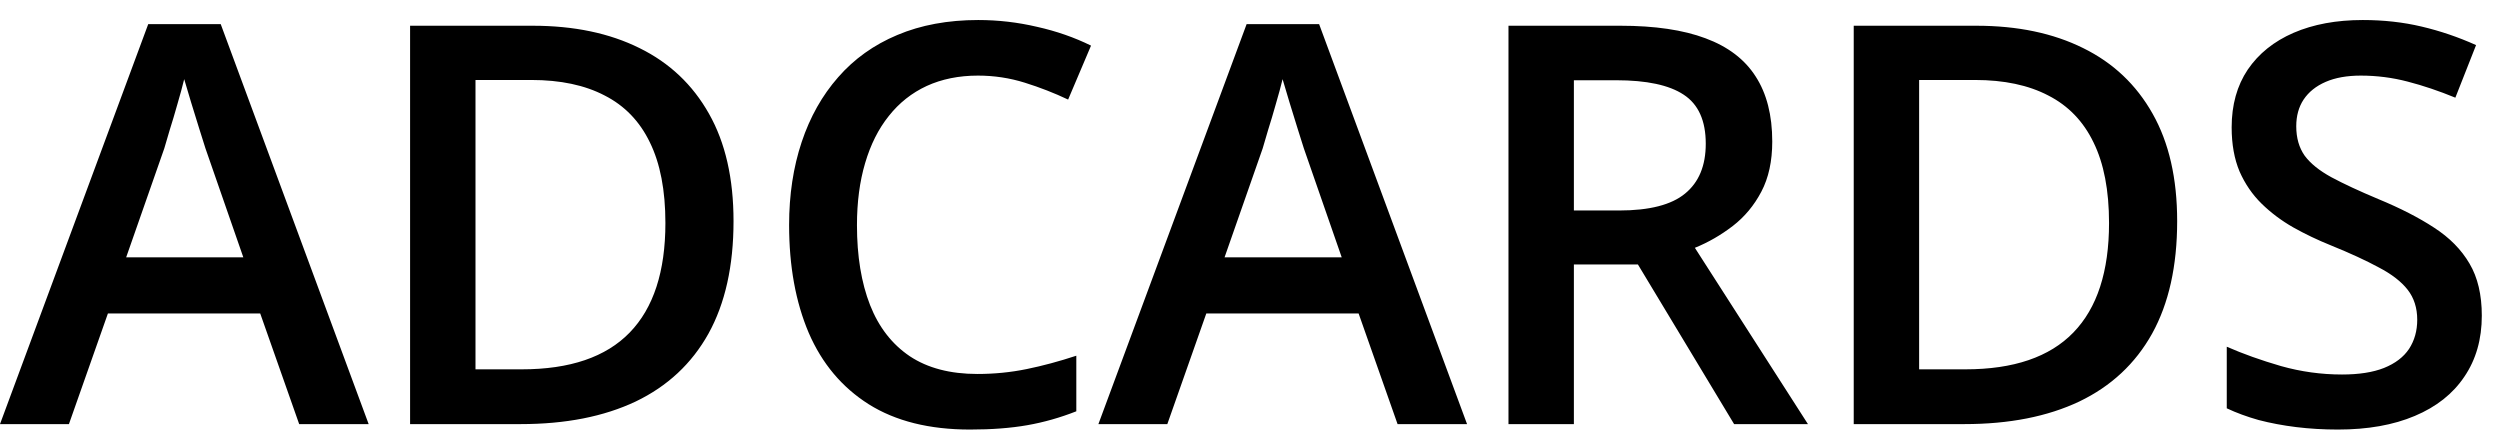 <?xml version="1.0" encoding="UTF-8"?> <svg xmlns="http://www.w3.org/2000/svg" width="112" height="20" viewBox="0 0 112 20" fill="none"><path d="M13.403 19L11.658 14.044H4.834L3.088 19H0L6.641 1.08H9.888L16.516 19H13.403ZM10.901 11.529L9.204 6.646C9.139 6.435 9.045 6.138 8.923 5.755C8.801 5.365 8.679 4.97 8.557 4.571C8.435 4.164 8.333 3.823 8.252 3.546C8.171 3.88 8.069 4.254 7.947 4.669C7.833 5.076 7.719 5.458 7.605 5.816C7.499 6.174 7.418 6.451 7.361 6.646L5.652 11.529H10.901ZM32.862 9.906C32.862 11.916 32.487 13.596 31.739 14.947C30.99 16.29 29.904 17.303 28.48 17.987C27.055 18.662 25.338 19 23.328 19H18.372V1.153H23.865C25.713 1.153 27.308 1.487 28.65 2.154C29.993 2.813 31.031 3.794 31.763 5.096C32.496 6.39 32.862 7.993 32.862 9.906ZM29.81 9.991C29.81 8.526 29.578 7.322 29.114 6.378C28.659 5.434 27.983 4.734 27.088 4.278C26.201 3.814 25.106 3.583 23.804 3.583H21.302V16.546H23.377C25.534 16.546 27.145 15.997 28.211 14.898C29.277 13.8 29.81 12.164 29.81 9.991ZM43.812 3.387C42.958 3.387 42.193 3.542 41.517 3.851C40.85 4.16 40.284 4.608 39.82 5.194C39.356 5.772 39.002 6.476 38.758 7.306C38.514 8.128 38.392 9.055 38.392 10.089C38.392 11.472 38.587 12.665 38.978 13.665C39.369 14.658 39.963 15.423 40.76 15.96C41.558 16.489 42.567 16.754 43.788 16.754C44.544 16.754 45.281 16.681 45.997 16.534C46.713 16.388 47.454 16.188 48.219 15.936V18.426C47.495 18.711 46.762 18.919 46.022 19.049C45.281 19.179 44.426 19.244 43.458 19.244C41.635 19.244 40.121 18.866 38.917 18.109C37.721 17.352 36.825 16.286 36.231 14.911C35.645 13.535 35.352 11.924 35.352 10.077C35.352 8.726 35.54 7.489 35.914 6.366C36.288 5.243 36.834 4.274 37.55 3.46C38.266 2.639 39.149 2.008 40.199 1.568C41.257 1.121 42.465 0.897 43.824 0.897C44.719 0.897 45.598 0.999 46.461 1.202C47.332 1.397 48.137 1.678 48.878 2.044L47.852 4.461C47.234 4.168 46.587 3.916 45.912 3.705C45.236 3.493 44.536 3.387 43.812 3.387ZM62.611 19L60.866 14.044H54.042L52.296 19H49.208L55.849 1.08H59.096L65.724 19H62.611ZM60.109 11.529L58.412 6.646C58.347 6.435 58.253 6.138 58.131 5.755C58.009 5.365 57.887 4.97 57.765 4.571C57.643 4.164 57.541 3.823 57.46 3.546C57.379 3.88 57.277 4.254 57.155 4.669C57.041 5.076 56.927 5.458 56.813 5.816C56.707 6.174 56.626 6.451 56.569 6.646L54.86 11.529H60.109ZM72.597 1.153C74.135 1.153 75.405 1.34 76.406 1.715C77.415 2.089 78.164 2.659 78.652 3.424C79.148 4.189 79.397 5.161 79.397 6.341C79.397 7.22 79.234 7.969 78.908 8.587C78.583 9.206 78.155 9.719 77.626 10.126C77.097 10.532 76.532 10.858 75.93 11.102L80.996 19H77.688L73.378 11.847H70.51V19H67.58V1.153H72.597ZM72.402 3.595H70.51V9.43H72.536C73.895 9.43 74.88 9.177 75.49 8.673C76.109 8.168 76.418 7.424 76.418 6.439C76.418 5.405 76.088 4.673 75.429 4.242C74.778 3.81 73.769 3.595 72.402 3.595ZM97.537 9.906C97.537 11.916 97.162 13.596 96.414 14.947C95.665 16.29 94.579 17.303 93.154 17.987C91.73 18.662 90.013 19 88.003 19H83.047V1.153H88.54C90.387 1.153 91.982 1.487 93.325 2.154C94.668 2.813 95.706 3.794 96.438 5.096C97.17 6.39 97.537 7.993 97.537 9.906ZM94.485 9.991C94.485 8.526 94.253 7.322 93.789 6.378C93.333 5.434 92.658 4.734 91.763 4.278C90.876 3.814 89.781 3.583 88.479 3.583H85.977V16.546H88.052C90.208 16.546 91.82 15.997 92.886 14.898C93.952 13.8 94.485 12.164 94.485 9.991ZM111.185 14.142C111.185 15.2 110.924 16.111 110.403 16.876C109.891 17.641 109.15 18.227 108.182 18.634C107.221 19.041 106.074 19.244 104.739 19.244C104.088 19.244 103.466 19.207 102.872 19.134C102.278 19.061 101.716 18.955 101.187 18.817C100.666 18.67 100.19 18.495 99.759 18.292V15.533C100.483 15.851 101.293 16.14 102.188 16.4C103.083 16.652 103.995 16.778 104.922 16.778C105.679 16.778 106.306 16.681 106.802 16.485C107.307 16.282 107.681 15.997 107.925 15.631C108.169 15.257 108.292 14.821 108.292 14.325C108.292 13.796 108.149 13.348 107.864 12.982C107.579 12.616 107.148 12.282 106.57 11.981C106.001 11.672 105.285 11.342 104.422 10.992C103.836 10.756 103.274 10.488 102.737 10.187C102.208 9.885 101.736 9.531 101.321 9.125C100.906 8.718 100.577 8.237 100.333 7.684C100.097 7.123 99.978 6.463 99.978 5.707C99.978 4.697 100.219 3.835 100.699 3.119C101.187 2.403 101.871 1.853 102.75 1.471C103.637 1.088 104.67 0.897 105.85 0.897C106.786 0.897 107.665 0.995 108.487 1.19C109.317 1.385 110.131 1.662 110.928 2.02L110 4.376C109.268 4.075 108.556 3.835 107.864 3.656C107.181 3.477 106.481 3.387 105.765 3.387C105.146 3.387 104.621 3.481 104.19 3.668C103.759 3.855 103.429 4.12 103.201 4.461C102.981 4.795 102.872 5.194 102.872 5.658C102.872 6.179 102.998 6.618 103.25 6.976C103.51 7.326 103.909 7.647 104.446 7.94C104.992 8.233 105.691 8.559 106.546 8.917C107.531 9.324 108.365 9.751 109.048 10.199C109.74 10.646 110.269 11.183 110.635 11.81C111.001 12.428 111.185 13.206 111.185 14.142Z" fill="black"></path></svg> 